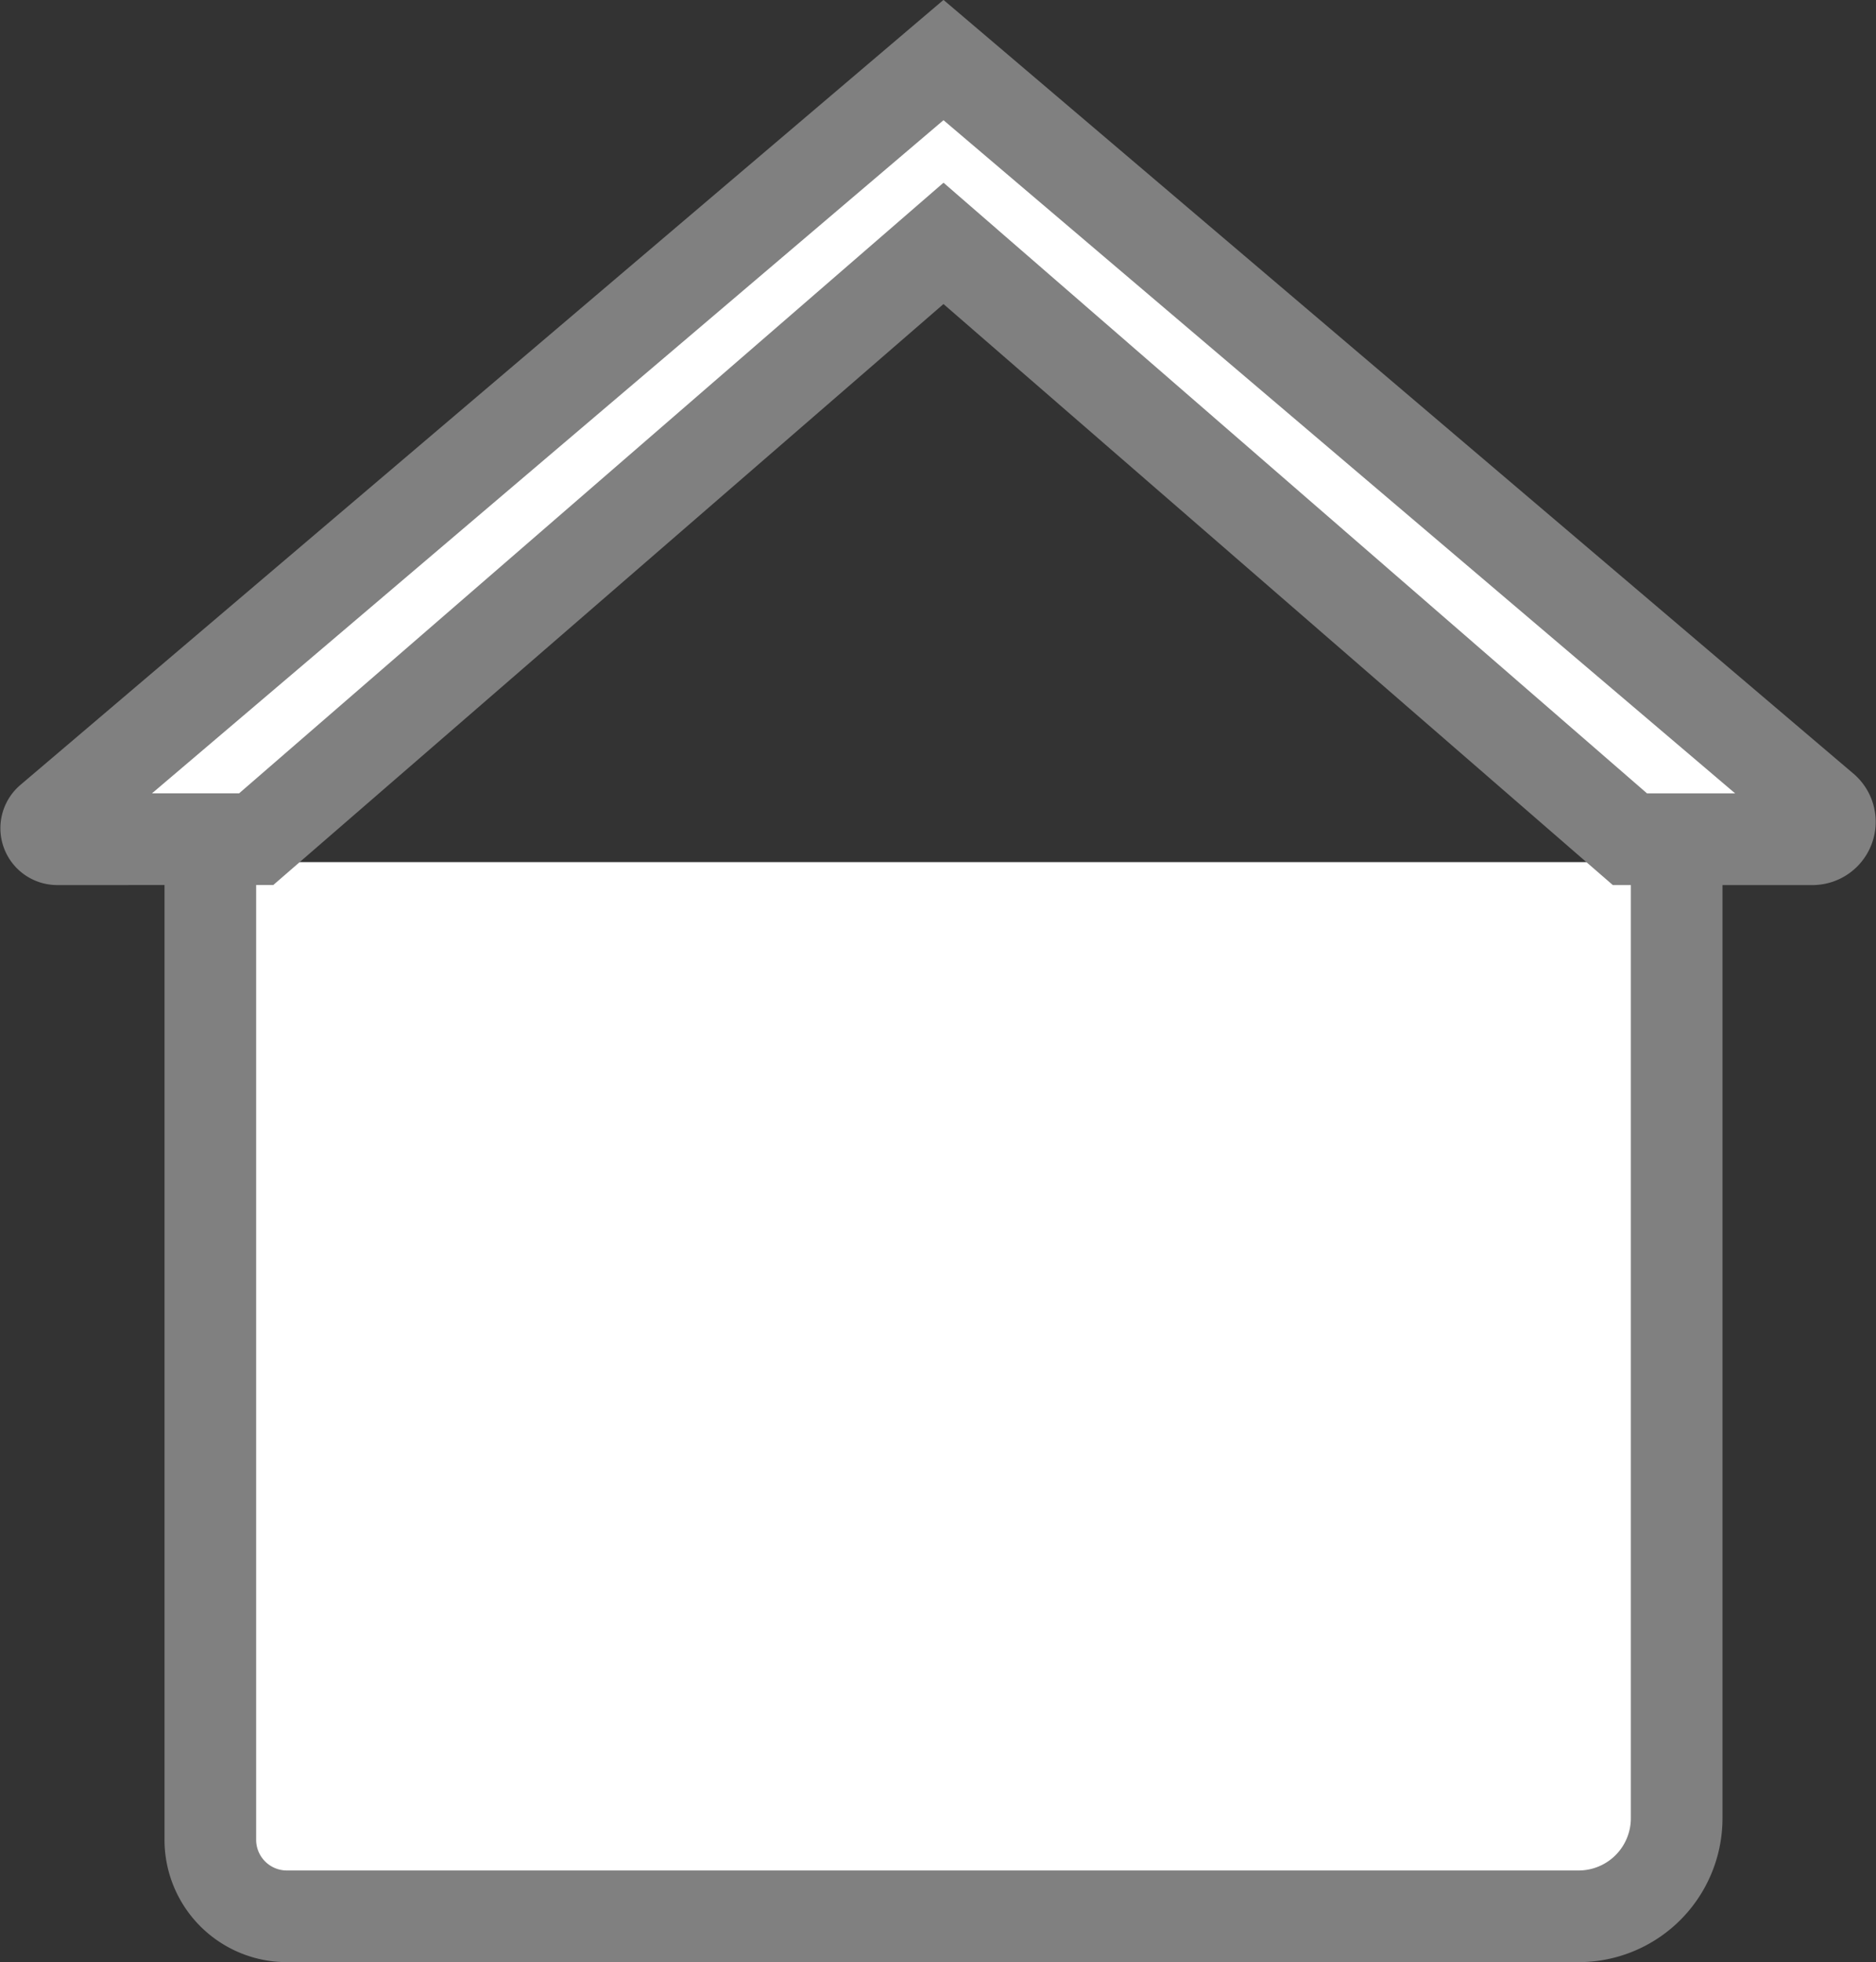 <svg id="Layer_1" data-name="Layer 1" xmlns="http://www.w3.org/2000/svg" viewBox="0 0 40.94 42.81"><rect x="0" y="0" width="40.94" height="42.81" fill="#333333" stroke="none"/><defs><style>.cls-1{fill:#fff;stroke:gray;stroke-miterlimit:10;stroke-width:2px;}</style></defs><title>house</title><path class="cls-1" d="M9.5,21.5V42.83a1.67,1.67,0,0,0,1.67,1.67H39.36a2.14,2.14,0,0,0,2.14-2.14V21.5" transform="translate(-4.91 -2.69)"/><path class="cls-1" d="M25.5,8l-15,13H6.15A.24.24,0,0,1,6,20.58L25.5,4,44.72,20.34a.38.38,0,0,1-.24.66h-4Z" transform="translate(-4.91 -2.69)"/></svg>